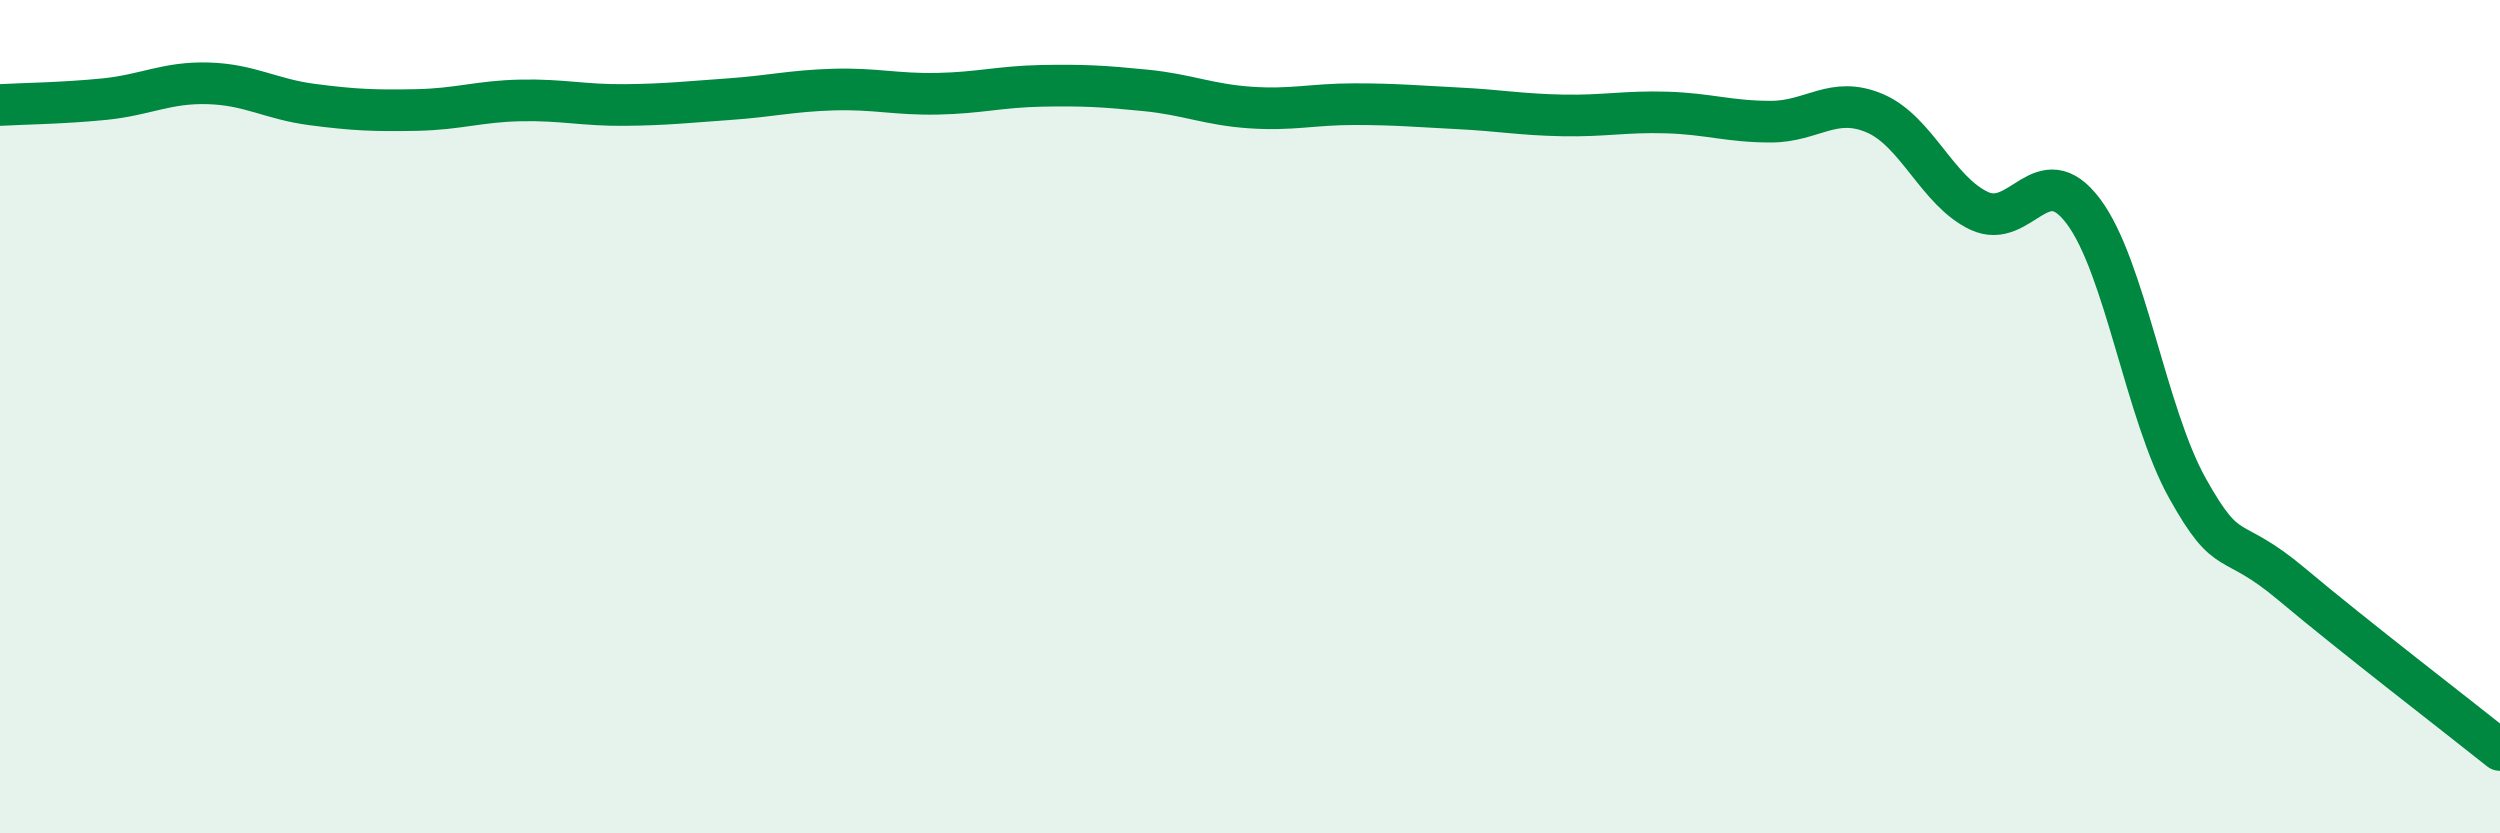 
    <svg width="60" height="20" viewBox="0 0 60 20" xmlns="http://www.w3.org/2000/svg">
      <path
        d="M 0,2.52 C 0.5,2.49 1.5,2.48 2.5,2.38 C 3.5,2.28 4,1.97 5,2 C 6,2.03 6.5,2.38 7.5,2.51 C 8.5,2.64 9,2.66 10,2.64 C 11,2.62 11.5,2.43 12.5,2.41 C 13.5,2.39 14,2.53 15,2.52 C 16,2.51 16.5,2.45 17.5,2.38 C 18.5,2.31 19,2.18 20,2.15 C 21,2.12 21.5,2.27 22.5,2.25 C 23.5,2.23 24,2.08 25,2.06 C 26,2.04 26.5,2.07 27.5,2.17 C 28.5,2.27 29,2.51 30,2.58 C 31,2.65 31.5,2.5 32.5,2.5 C 33.5,2.5 34,2.55 35,2.6 C 36,2.65 36.5,2.75 37.5,2.77 C 38.5,2.79 39,2.67 40,2.7 C 41,2.73 41.5,2.92 42.5,2.92 C 43.5,2.92 44,2.29 45,2.72 C 46,3.15 46.5,4.59 47.5,5.06 C 48.5,5.53 49,3.74 50,5.07 C 51,6.4 51.5,9.93 52.5,11.72 C 53.5,13.51 53.5,12.76 55,14.02 C 56.5,15.28 59,17.2 60,18L60 20L0 20Z"
        fill="#008740"
        opacity="0.1"
        stroke-linecap="round"
        stroke-linejoin="round"
      />
      <path
        d="M 0,2.52 C 0.5,2.49 1.5,2.48 2.5,2.38 C 3.5,2.28 4,1.97 5,2 C 6,2.03 6.5,2.38 7.5,2.51 C 8.5,2.64 9,2.66 10,2.64 C 11,2.62 11.5,2.43 12.5,2.41 C 13.5,2.39 14,2.53 15,2.52 C 16,2.51 16.5,2.45 17.5,2.38 C 18.5,2.31 19,2.18 20,2.15 C 21,2.12 21.5,2.27 22.5,2.25 C 23.5,2.23 24,2.08 25,2.06 C 26,2.04 26.5,2.07 27.5,2.17 C 28.5,2.27 29,2.51 30,2.58 C 31,2.65 31.5,2.5 32.5,2.5 C 33.5,2.5 34,2.55 35,2.6 C 36,2.65 36.5,2.75 37.5,2.77 C 38.5,2.79 39,2.67 40,2.7 C 41,2.73 41.5,2.92 42.5,2.92 C 43.5,2.92 44,2.29 45,2.72 C 46,3.15 46.5,4.59 47.5,5.06 C 48.5,5.53 49,3.74 50,5.07 C 51,6.4 51.5,9.93 52.5,11.72 C 53.5,13.51 53.5,12.76 55,14.02 C 56.5,15.28 59,17.2 60,18"
        stroke="#008740"
        stroke-width="1"
        fill="none"
        stroke-linecap="round"
        stroke-linejoin="round"
      />
    </svg>
  